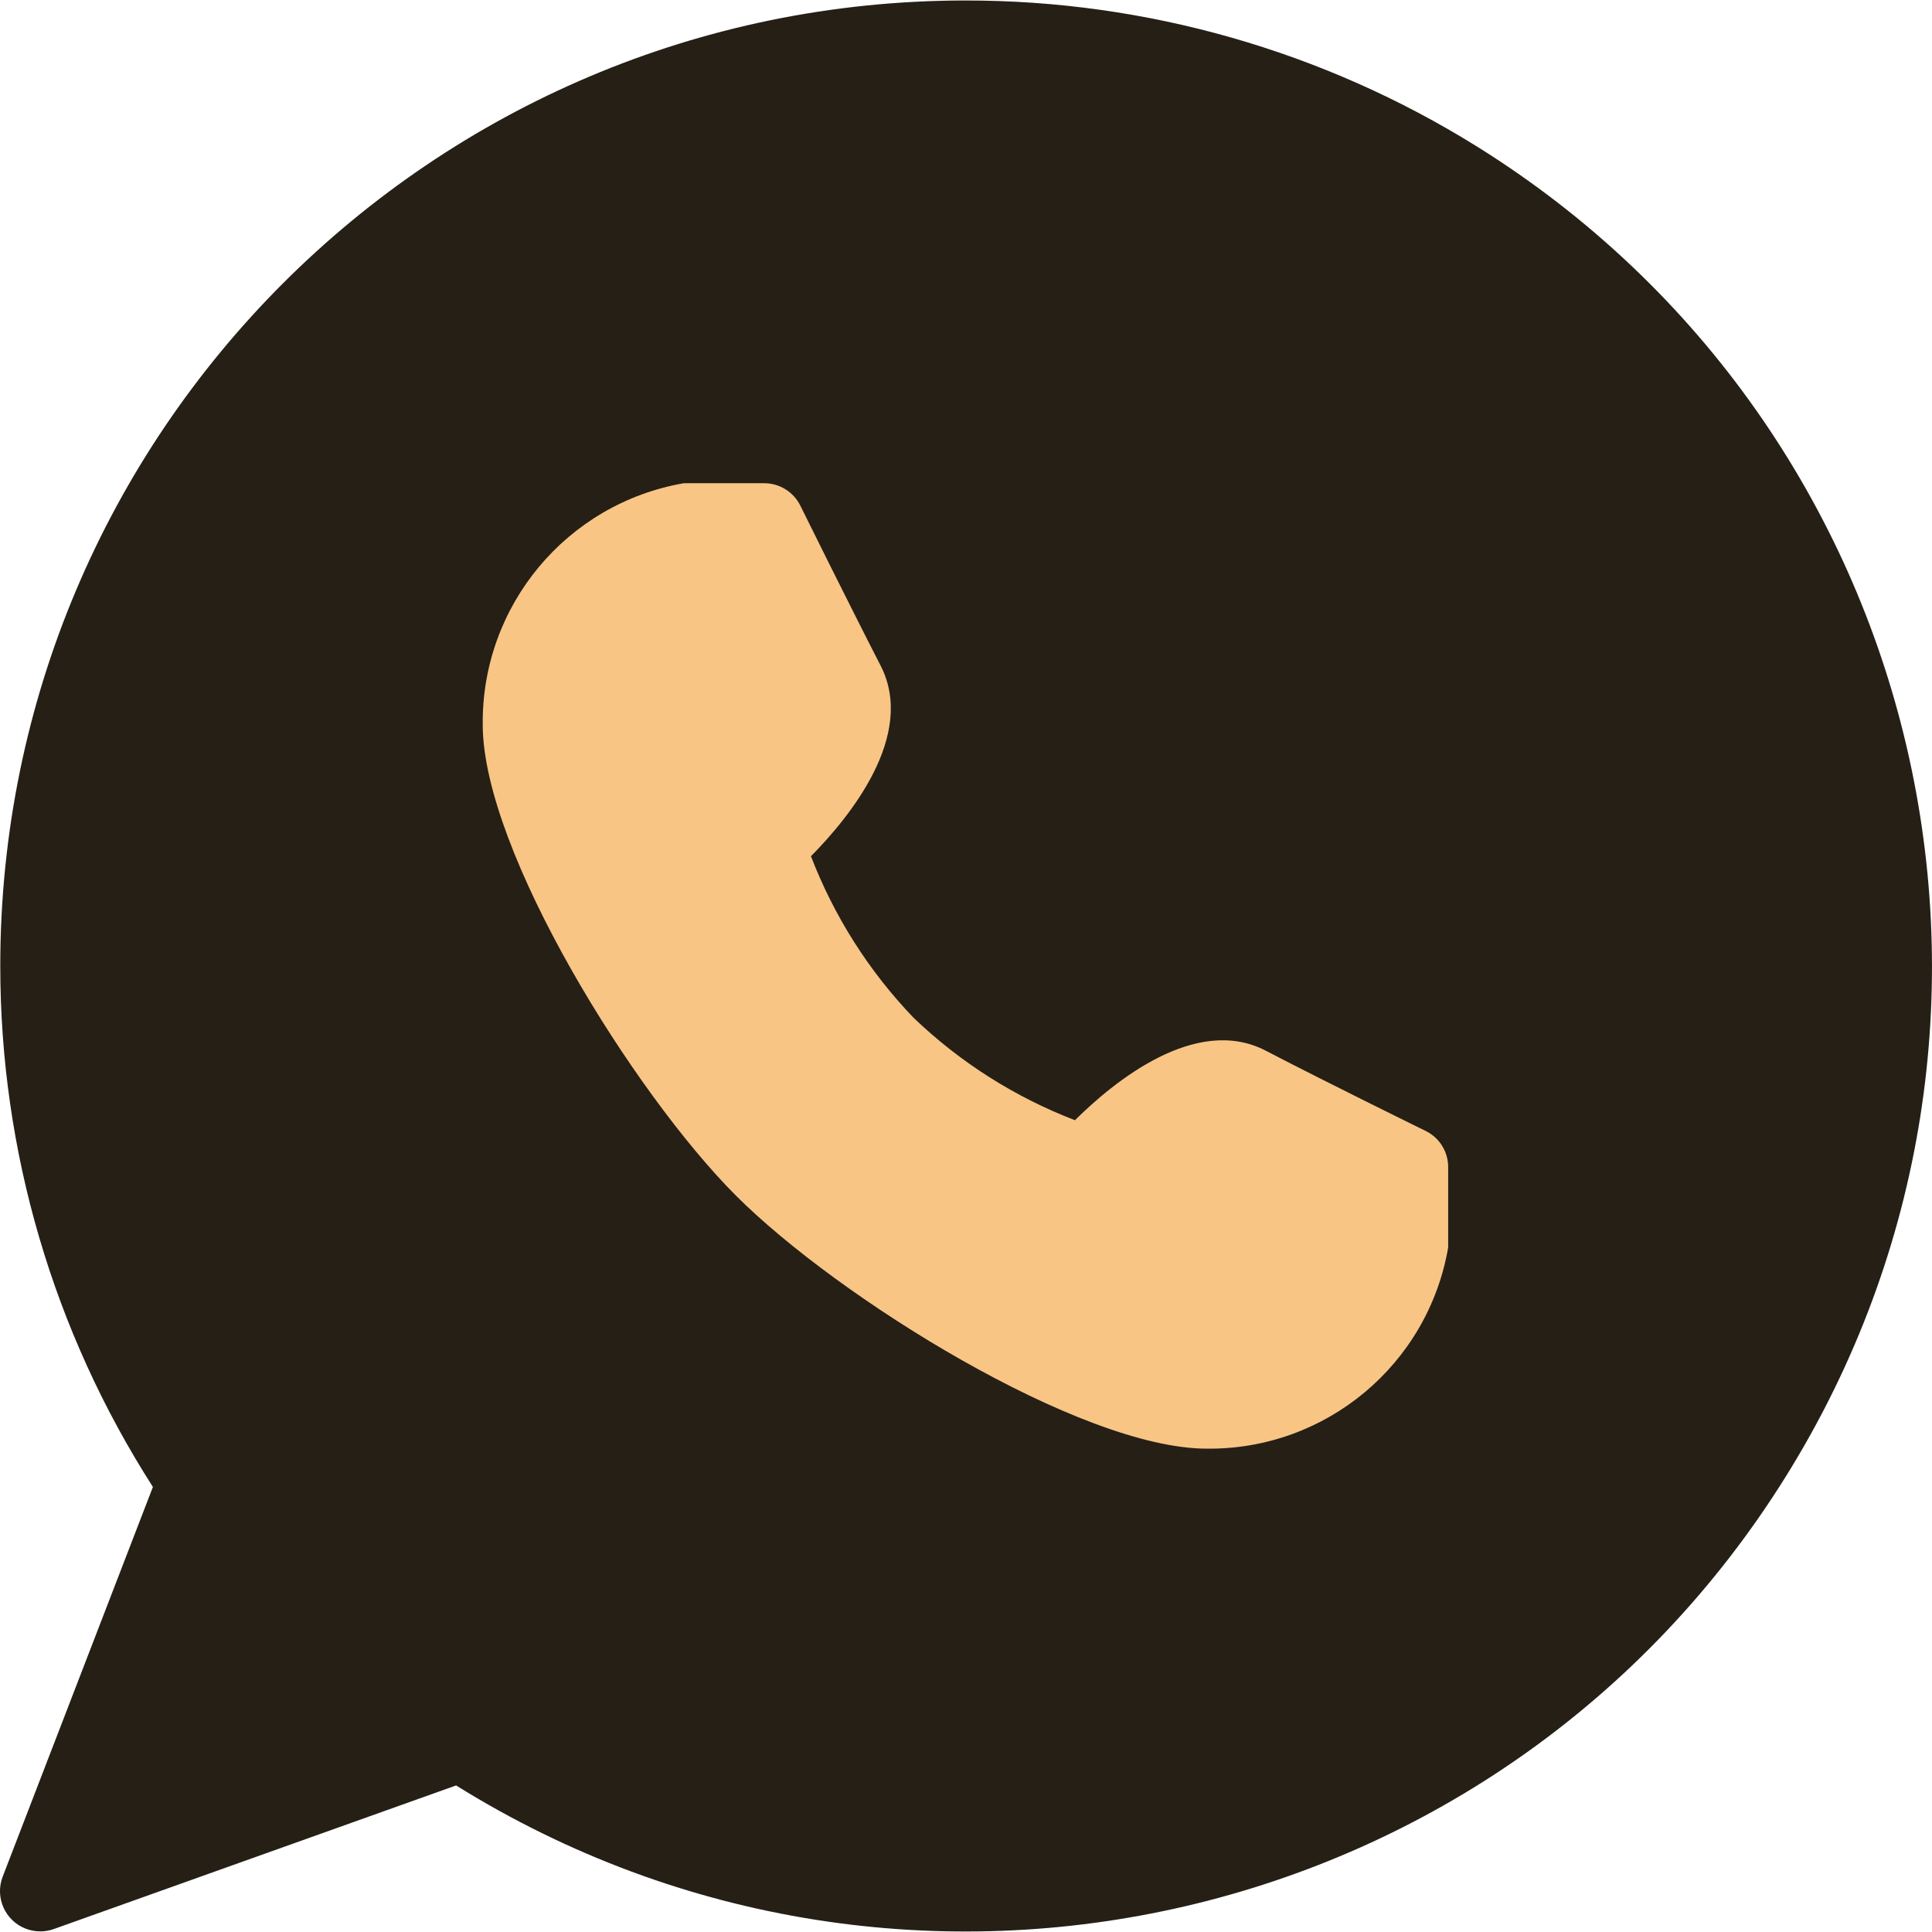 <?xml version="1.0" encoding="UTF-8"?> <svg xmlns="http://www.w3.org/2000/svg" width="28" height="28" viewBox="0 0 28 28" fill="none"><g clip-path="url(#clip0_33_30)"><path d="M13.992 0.007C6.265 0.009 0.002 6.275 0.004 14.002C0.004 16.678 0.772 19.297 2.216 21.55L0.039 27.198C-0.077 27.498 0.073 27.836 0.373 27.952C0.44 27.978 0.512 27.991 0.584 27.991C0.651 27.991 0.717 27.98 0.78 27.957L6.61 25.876C13.169 29.961 21.798 27.955 25.883 21.396C29.968 14.837 27.962 6.208 21.403 2.122C19.18 0.738 16.612 0.005 13.992 0.007Z" fill="#251F16"></path><path d="M20.663 16.391C20.663 16.391 19.234 15.691 18.34 15.225C17.328 14.704 16.139 15.679 15.579 16.235C14.708 15.9 13.912 15.395 13.239 14.749C12.593 14.076 12.088 13.28 11.753 12.409C12.308 11.848 13.282 10.66 12.763 9.648C12.303 8.752 11.597 7.325 11.597 7.324C11.498 7.128 11.297 7.004 11.077 7.003H9.911C8.213 7.297 6.979 8.778 6.996 10.501C6.996 12.332 9.187 15.848 10.665 17.327C12.142 18.805 15.658 20.995 17.49 20.995C19.213 21.013 20.695 19.778 20.988 18.08V16.914C20.988 16.692 20.862 16.489 20.663 16.391Z" fill="#F8C585"></path></g><defs><clipPath id="clip0_33_30"><rect width="28" height="28" fill="white"></rect></clipPath></defs></svg> 